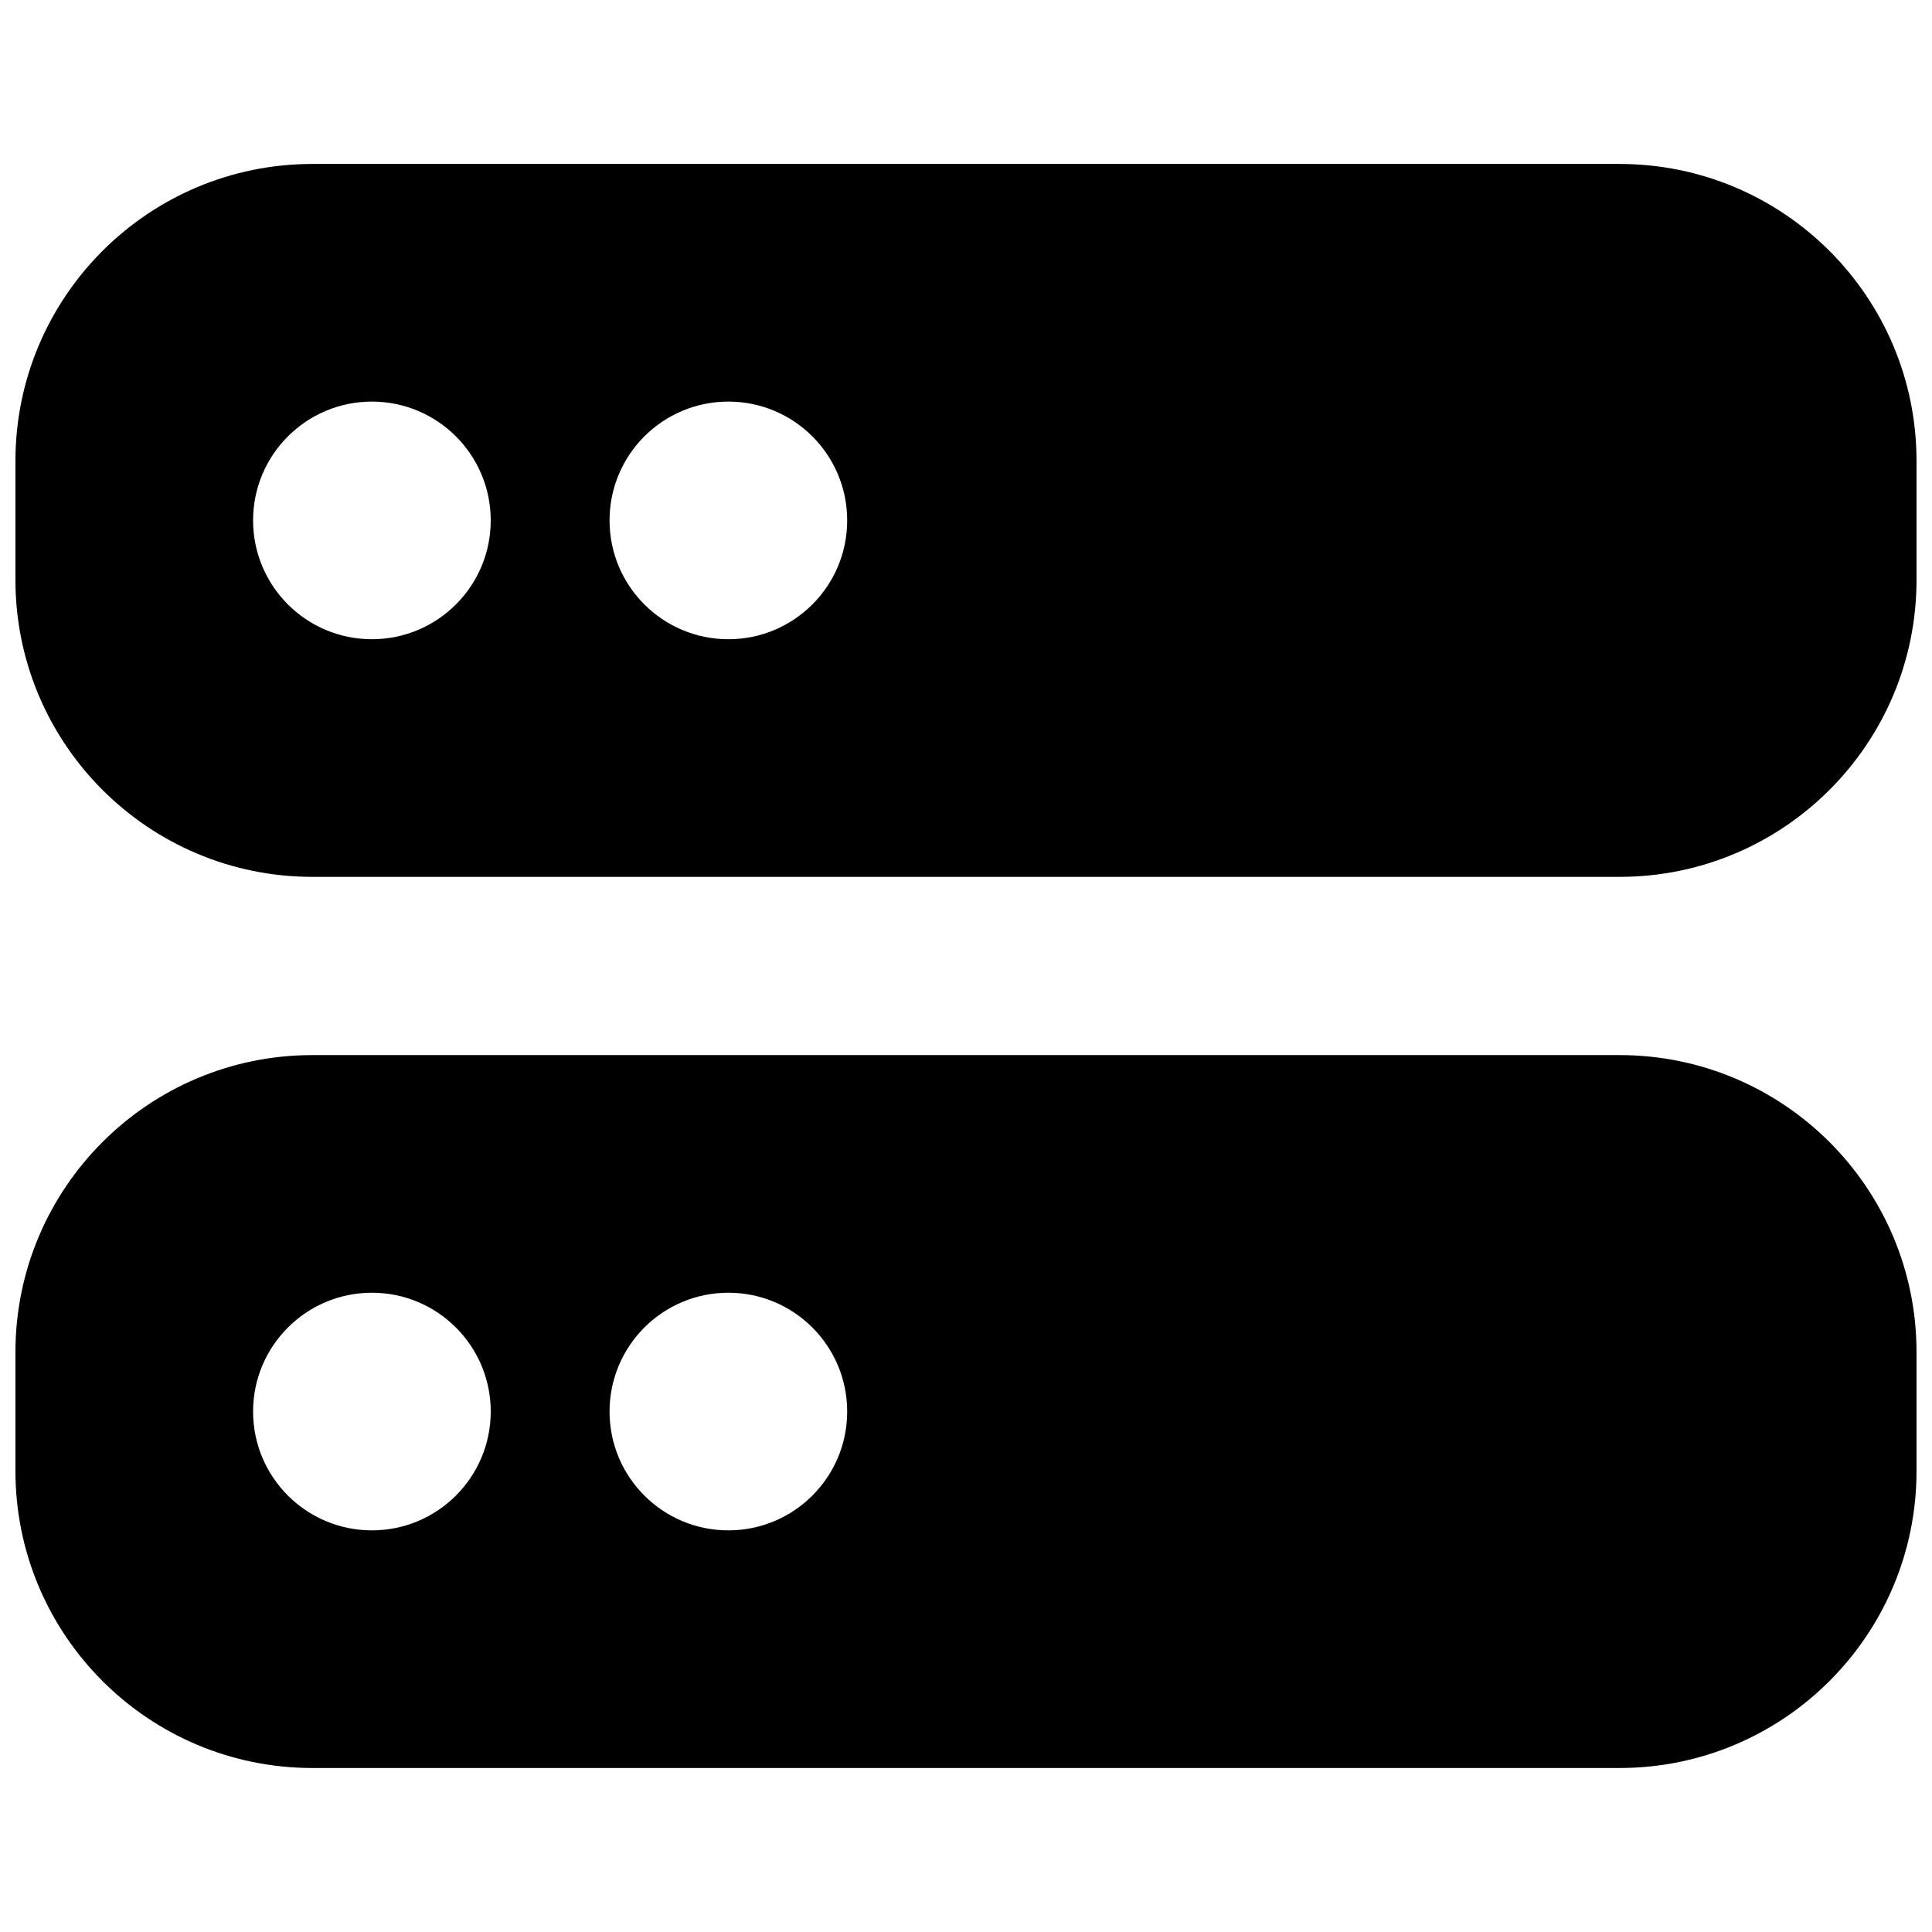 <?xml version="1.0" encoding="UTF-8"?>
<!-- Uploaded to: ICON Repo, www.svgrepo.com, Generator: ICON Repo Mixer Tools -->
<svg width="800px" height="800px" version="1.1" viewBox="144 144 512 512" xmlns="http://www.w3.org/2000/svg">
 <defs>
  <clipPath id="b">
   <path d="m148.09 187h503.81v190h-503.81z"/>
  </clipPath>
  <clipPath id="a">
   <path d="m148.09 423h503.81v190h-503.81z"/>
  </clipPath>
 </defs>
 <g>
  <g clip-path="url(#b)">
   <path d="m573.18 187.45c43.477 0 78.719 35.246 78.719 78.723v31.488c0 43.473-35.242 78.719-78.719 78.719h-346.37c-43.473 0-78.719-35.246-78.719-78.719v-31.488c0-43.477 35.246-78.723 78.719-78.723zm-330.62 62.977c-17.391 0-31.488 14.098-31.488 31.488s14.098 31.488 31.488 31.488 31.488-14.098 31.488-31.488-14.098-31.488-31.488-31.488zm62.977 31.488c0-17.391 14.098-31.488 31.488-31.488 17.391 0 31.488 14.098 31.488 31.488s-14.098 31.488-31.488 31.488c-17.391 0-31.488-14.098-31.488-31.488z" fill-rule="evenodd"/>
  </g>
  <g clip-path="url(#a)">
   <path d="m573.18 423.61c43.477 0 78.719 35.246 78.719 78.723v31.488c0 43.473-35.242 78.719-78.719 78.719h-346.37c-43.473 0-78.719-35.246-78.719-78.719v-31.488c0-43.477 35.246-78.723 78.719-78.723zm-330.62 62.977c-17.391 0-31.488 14.098-31.488 31.488s14.098 31.488 31.488 31.488 31.488-14.098 31.488-31.488-14.098-31.488-31.488-31.488zm62.977 31.488c0-17.391 14.098-31.488 31.488-31.488 17.391 0 31.488 14.098 31.488 31.488s-14.098 31.488-31.488 31.488c-17.391 0-31.488-14.098-31.488-31.488z" fill-rule="evenodd"/>
  </g>
 </g>
</svg>